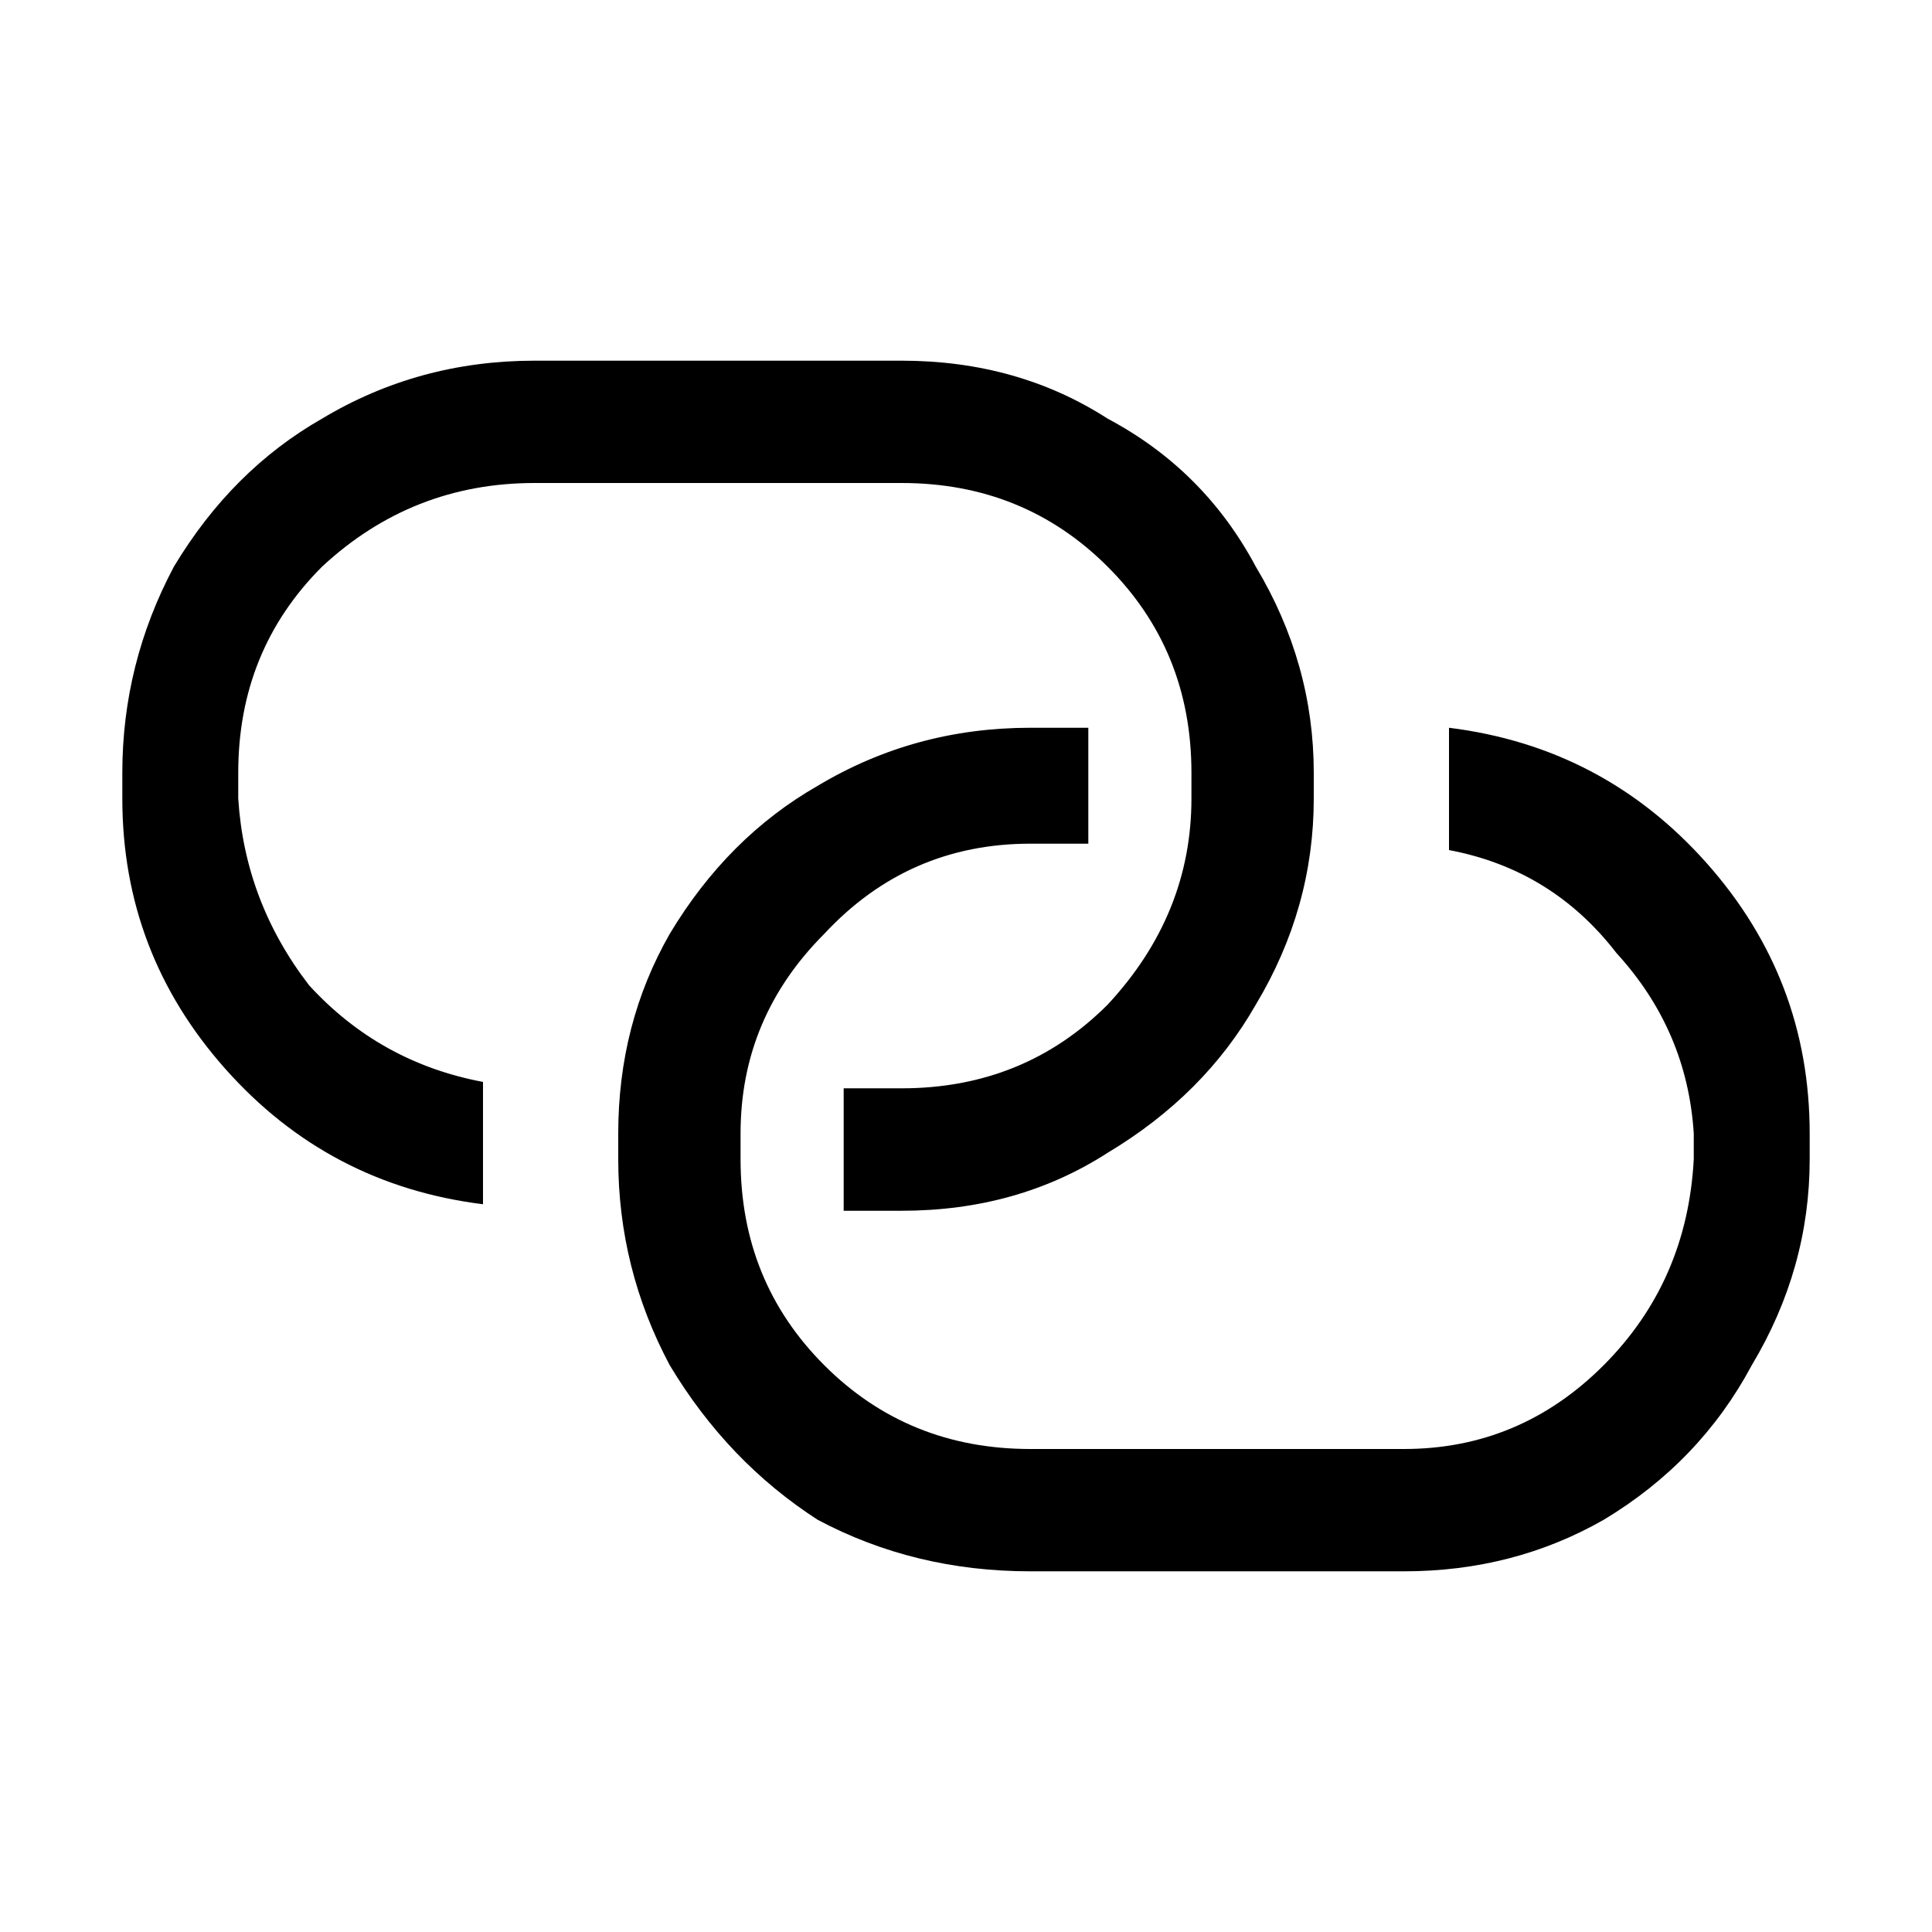 <svg width="16" height="16" viewBox="0 0 16 16" xmlns="http://www.w3.org/2000/svg">
  <path d="M4.427 2.987H7.467C8.107 2.987 8.676 3.147 9.173 3.467C9.707 3.751 10.116 4.16 10.4 4.693C10.72 5.227 10.88 5.796 10.88 6.4V6.613C10.88 7.218 10.72 7.787 10.4 8.32C10.116 8.818 9.707 9.227 9.173 9.547C8.676 9.867 8.107 10.027 7.467 10.027H6.987V9.013H7.467C8.142 9.013 8.711 8.782 9.173 8.32C9.636 7.822 9.867 7.253 9.867 6.613V6.4C9.867 5.724 9.636 5.156 9.173 4.693C8.711 4.231 8.142 4 7.467 4H4.427C3.751 4 3.164 4.231 2.667 4.693C2.204 5.156 1.973 5.724 1.973 6.4V6.613C2.009 7.182 2.204 7.698 2.56 8.16C2.951 8.587 3.431 8.853 4 8.96V9.973C3.147 9.867 2.436 9.493 1.867 8.853C1.298 8.213 1.013 7.467 1.013 6.613V6.4C1.013 5.796 1.156 5.227 1.44 4.693C1.76 4.16 2.169 3.751 2.667 3.467C3.2 3.147 3.787 2.987 4.427 2.987ZM12 7.04V6.027C12.853 6.133 13.564 6.507 14.133 7.147C14.702 7.787 14.987 8.533 14.987 9.387V9.6C14.987 10.204 14.827 10.773 14.507 11.307C14.222 11.84 13.813 12.267 13.28 12.587C12.782 12.871 12.231 13.013 11.627 13.013H8.533C7.893 13.013 7.307 12.871 6.773 12.587C6.276 12.267 5.867 11.84 5.547 11.307C5.262 10.773 5.12 10.204 5.12 9.6V9.387C5.12 8.782 5.262 8.231 5.547 7.733C5.867 7.2 6.276 6.791 6.773 6.507C7.307 6.187 7.893 6.027 8.533 6.027H9.013V6.987H8.533C7.858 6.987 7.289 7.236 6.827 7.733C6.364 8.196 6.133 8.747 6.133 9.387V9.6C6.133 10.276 6.364 10.844 6.827 11.307C7.289 11.769 7.858 12 8.533 12H11.627C12.267 12 12.818 11.769 13.28 11.307C13.742 10.844 13.991 10.276 14.027 9.6V9.387C13.991 8.818 13.778 8.32 13.387 7.893C13.031 7.431 12.569 7.147 12 7.04Z"/>
</svg>
